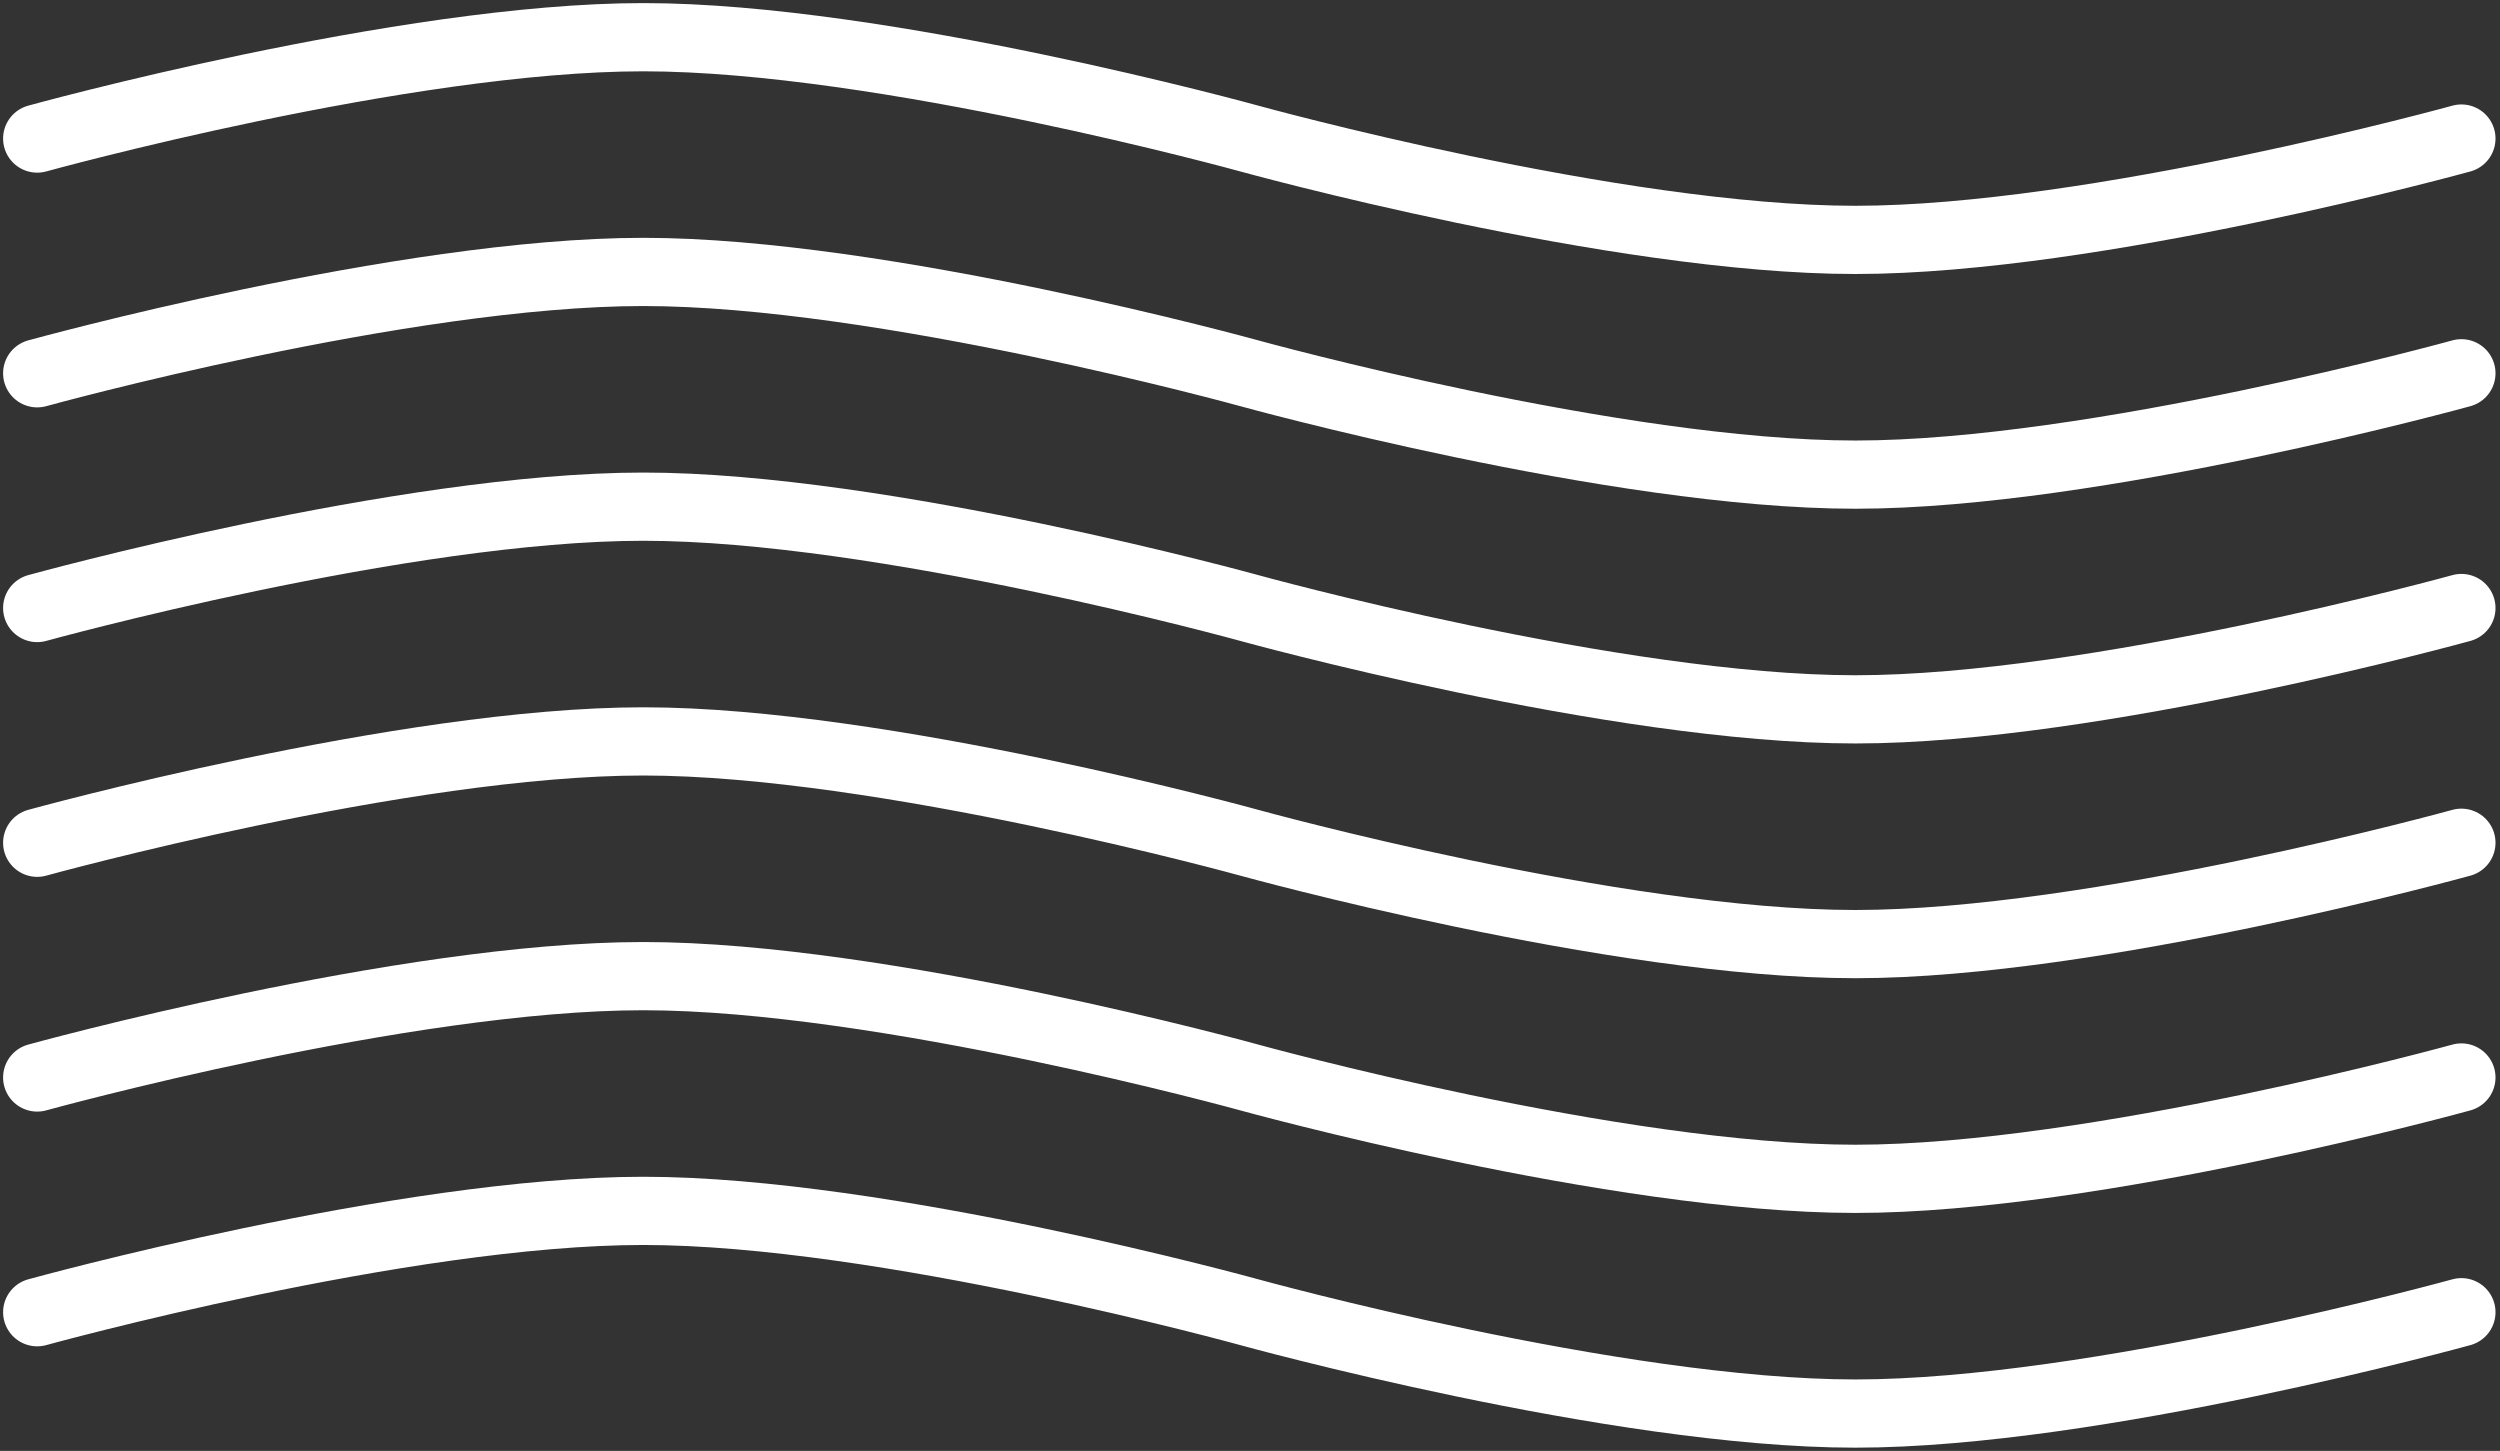 <?xml version="1.0" encoding="utf-8"?>
<svg xmlns="http://www.w3.org/2000/svg" fill="none" height="100%" overflow="visible" preserveAspectRatio="none" style="display: block;" viewBox="0 0 336 195" width="100%">
<rect x="0" y="0" width="336" height="195" fill="#333333" stroke="none"/>
<g id="Frame 26856873">
<path d="M5 18.621C5 18.621 54.277 5 86.453 5C118.629 5 167.906 18.621 167.906 18.621C167.906 18.621 217.183 32.242 249.359 32.242C281.534 32.242 330.812 18.621 330.812 18.621" id="Vector 244" stroke="white" stroke-linecap="round" stroke-width="9.168"/>
<path d="M5 50.169C5 50.169 54.277 36.548 86.453 36.548C118.629 36.548 167.906 50.169 167.906 50.169C167.906 50.169 217.183 63.79 249.359 63.79C281.534 63.79 330.812 50.169 330.812 50.169" id="Vector 243" stroke="white" stroke-linecap="round" stroke-width="9.168"/>
<path d="M5 81.718C5 81.718 54.277 68.096 86.453 68.096C118.629 68.096 167.906 81.718 167.906 81.718C167.906 81.718 217.183 95.338 249.359 95.338C281.534 95.338 330.812 81.718 330.812 81.718" id="Vector 242" stroke="white" stroke-linecap="round" stroke-width="9.168"/>
<path d="M5 113.266C5 113.266 54.277 99.645 86.453 99.645C118.629 99.645 167.906 113.266 167.906 113.266C167.906 113.266 217.183 126.887 249.359 126.887C281.534 126.887 330.812 113.266 330.812 113.266" id="Vector 241" stroke="white" stroke-linecap="round" stroke-width="9.168"/>
<path d="M5 144.814C5 144.814 54.277 131.193 86.453 131.193C118.629 131.193 167.906 144.814 167.906 144.814C167.906 144.814 217.183 158.435 249.359 158.435C281.534 158.435 330.812 144.814 330.812 144.814" id="Vector 240" stroke="white" stroke-linecap="round" stroke-width="9.168"/>
<path d="M5 176.362C5 176.362 54.277 162.741 86.453 162.741C118.629 162.741 167.906 176.362 167.906 176.362C167.906 176.362 217.183 189.983 249.359 189.983C281.534 189.983 330.812 176.362 330.812 176.362" id="Vector 239" stroke="white" stroke-linecap="round" stroke-width="9.168"/>
</g>
</svg>